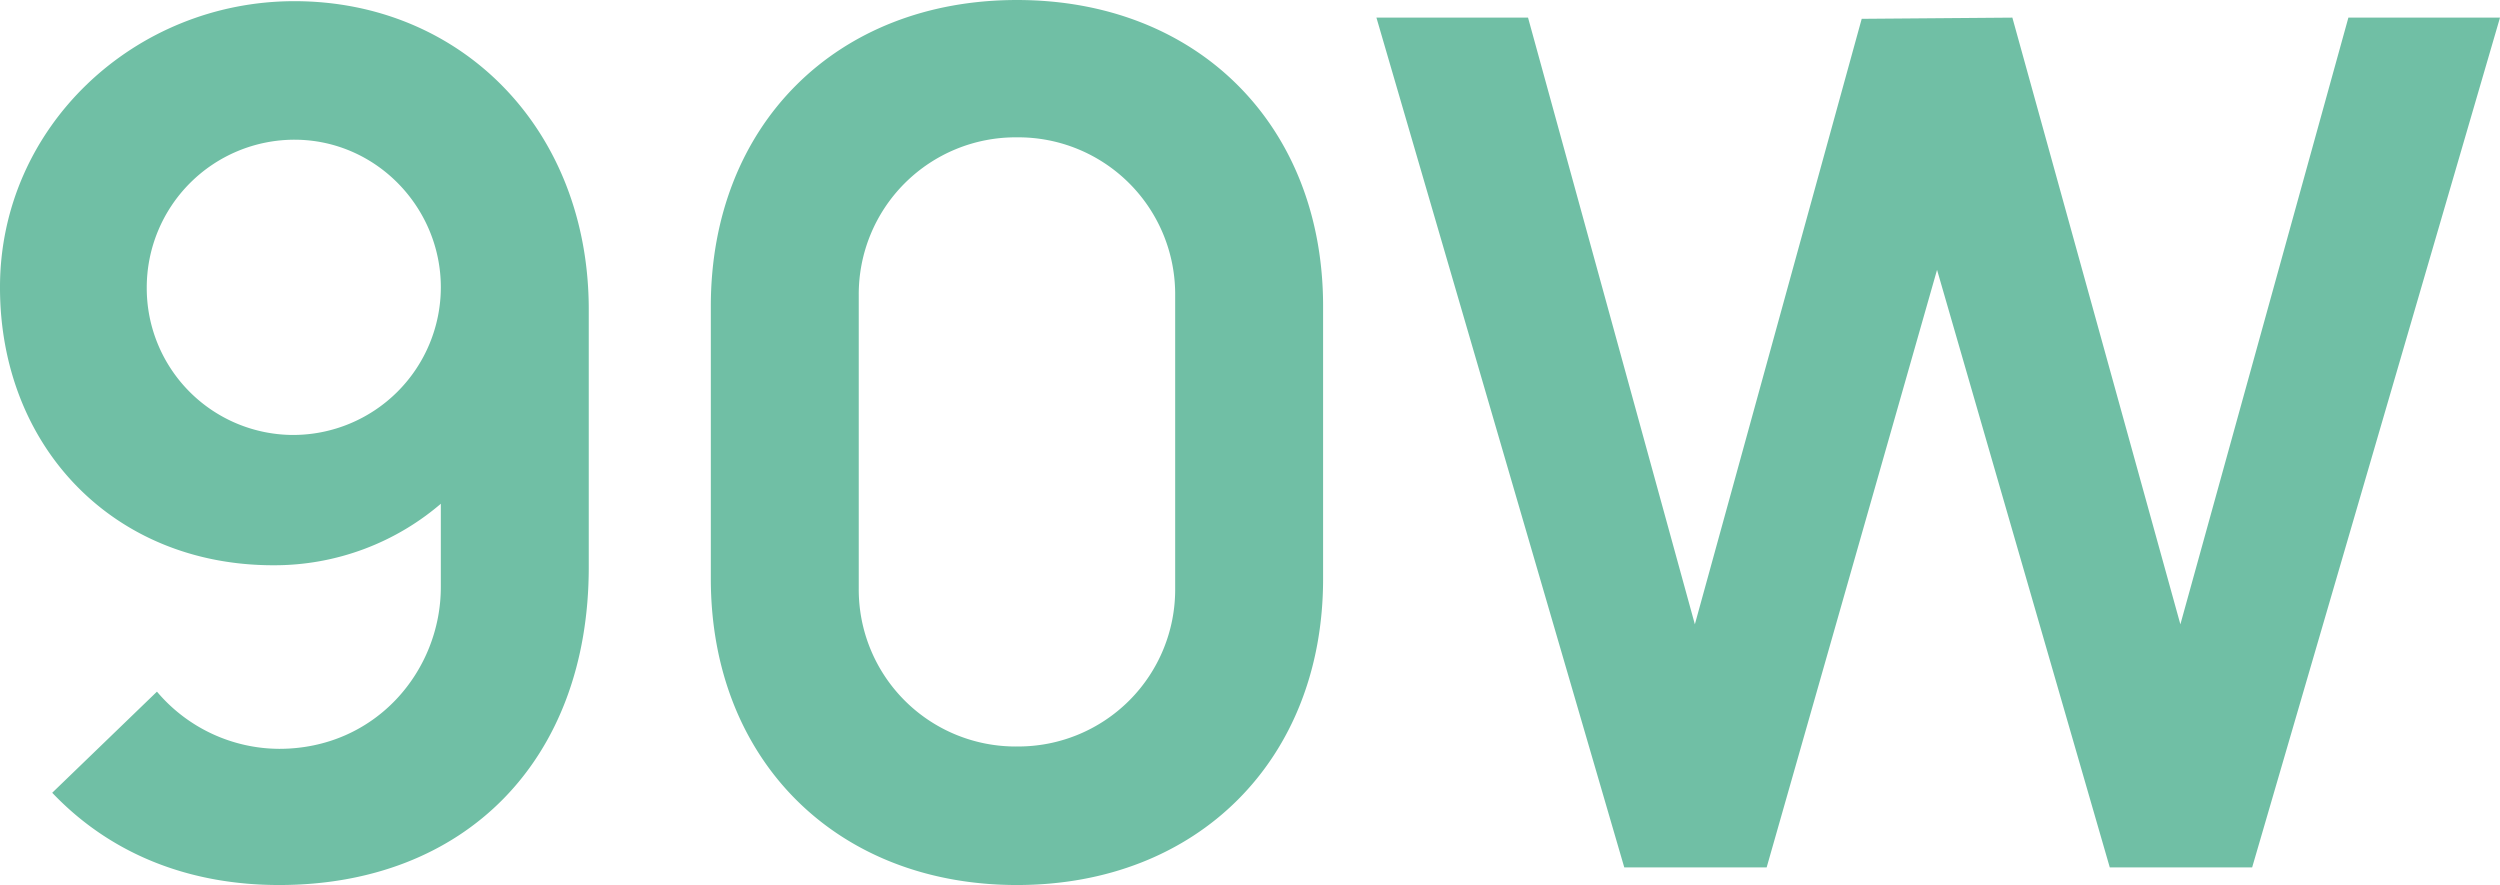 <svg xmlns="http://www.w3.org/2000/svg" width="750.706" height="265.75" viewBox="0 0 750.706 265.75">
  <path id="路径_3678" data-name="路径 3678" d="M106.959-259.1c-47.655,0-87.9,37.418-87.9,85.426,0,47.655,33.888,82.955,81.543,82.955a76.339,76.339,0,0,0,50.832-19.062v26.122c0,25.416-19.768,49.067-49.067,49.067A48.823,48.823,0,0,1,65.658-51.538L34.947-21.886C52.95-3.177,76.6,5.3,102.37,5.3c55.421,0,92.486-37.065,92.486-94.957v-77.307C194.856-220.978,156.732-259.1,106.959-259.1Zm-.353,130.257a44.594,44.594,0,0,1-44.478-44.831,44.9,44.9,0,0,1,44.831-44.831c24.71,0,44.478,20.474,44.478,44.831A44.894,44.894,0,0,1,106.606-128.845ZM323.938,5.3c54.009,0,91.427-37.418,91.427-91.427v-81.9c0-54.009-37.418-91.427-91.427-91.427s-91.427,37.418-91.427,91.427v81.9C232.511-32.123,269.928,5.3,323.938,5.3Zm0-40.595A47.612,47.612,0,0,1,275.93-83.308v-87.9a47.612,47.612,0,0,1,48.008-48.008,47.612,47.612,0,0,1,48.008,48.008v87.9A47.612,47.612,0,0,1,323.938-35.3ZM506.675,0h42.007L600.22-180.736,652.464,0h42.007L768.6-254.16H724.123L673.291-70.6,622.459-254.16l-44.478.353L527.5-70.6,477.023-254.16H432.545Z" transform="translate(-18.562 259.955)" fill="#70bfa5" stroke="#70bfa5" stroke-width="1"/>
</svg>
